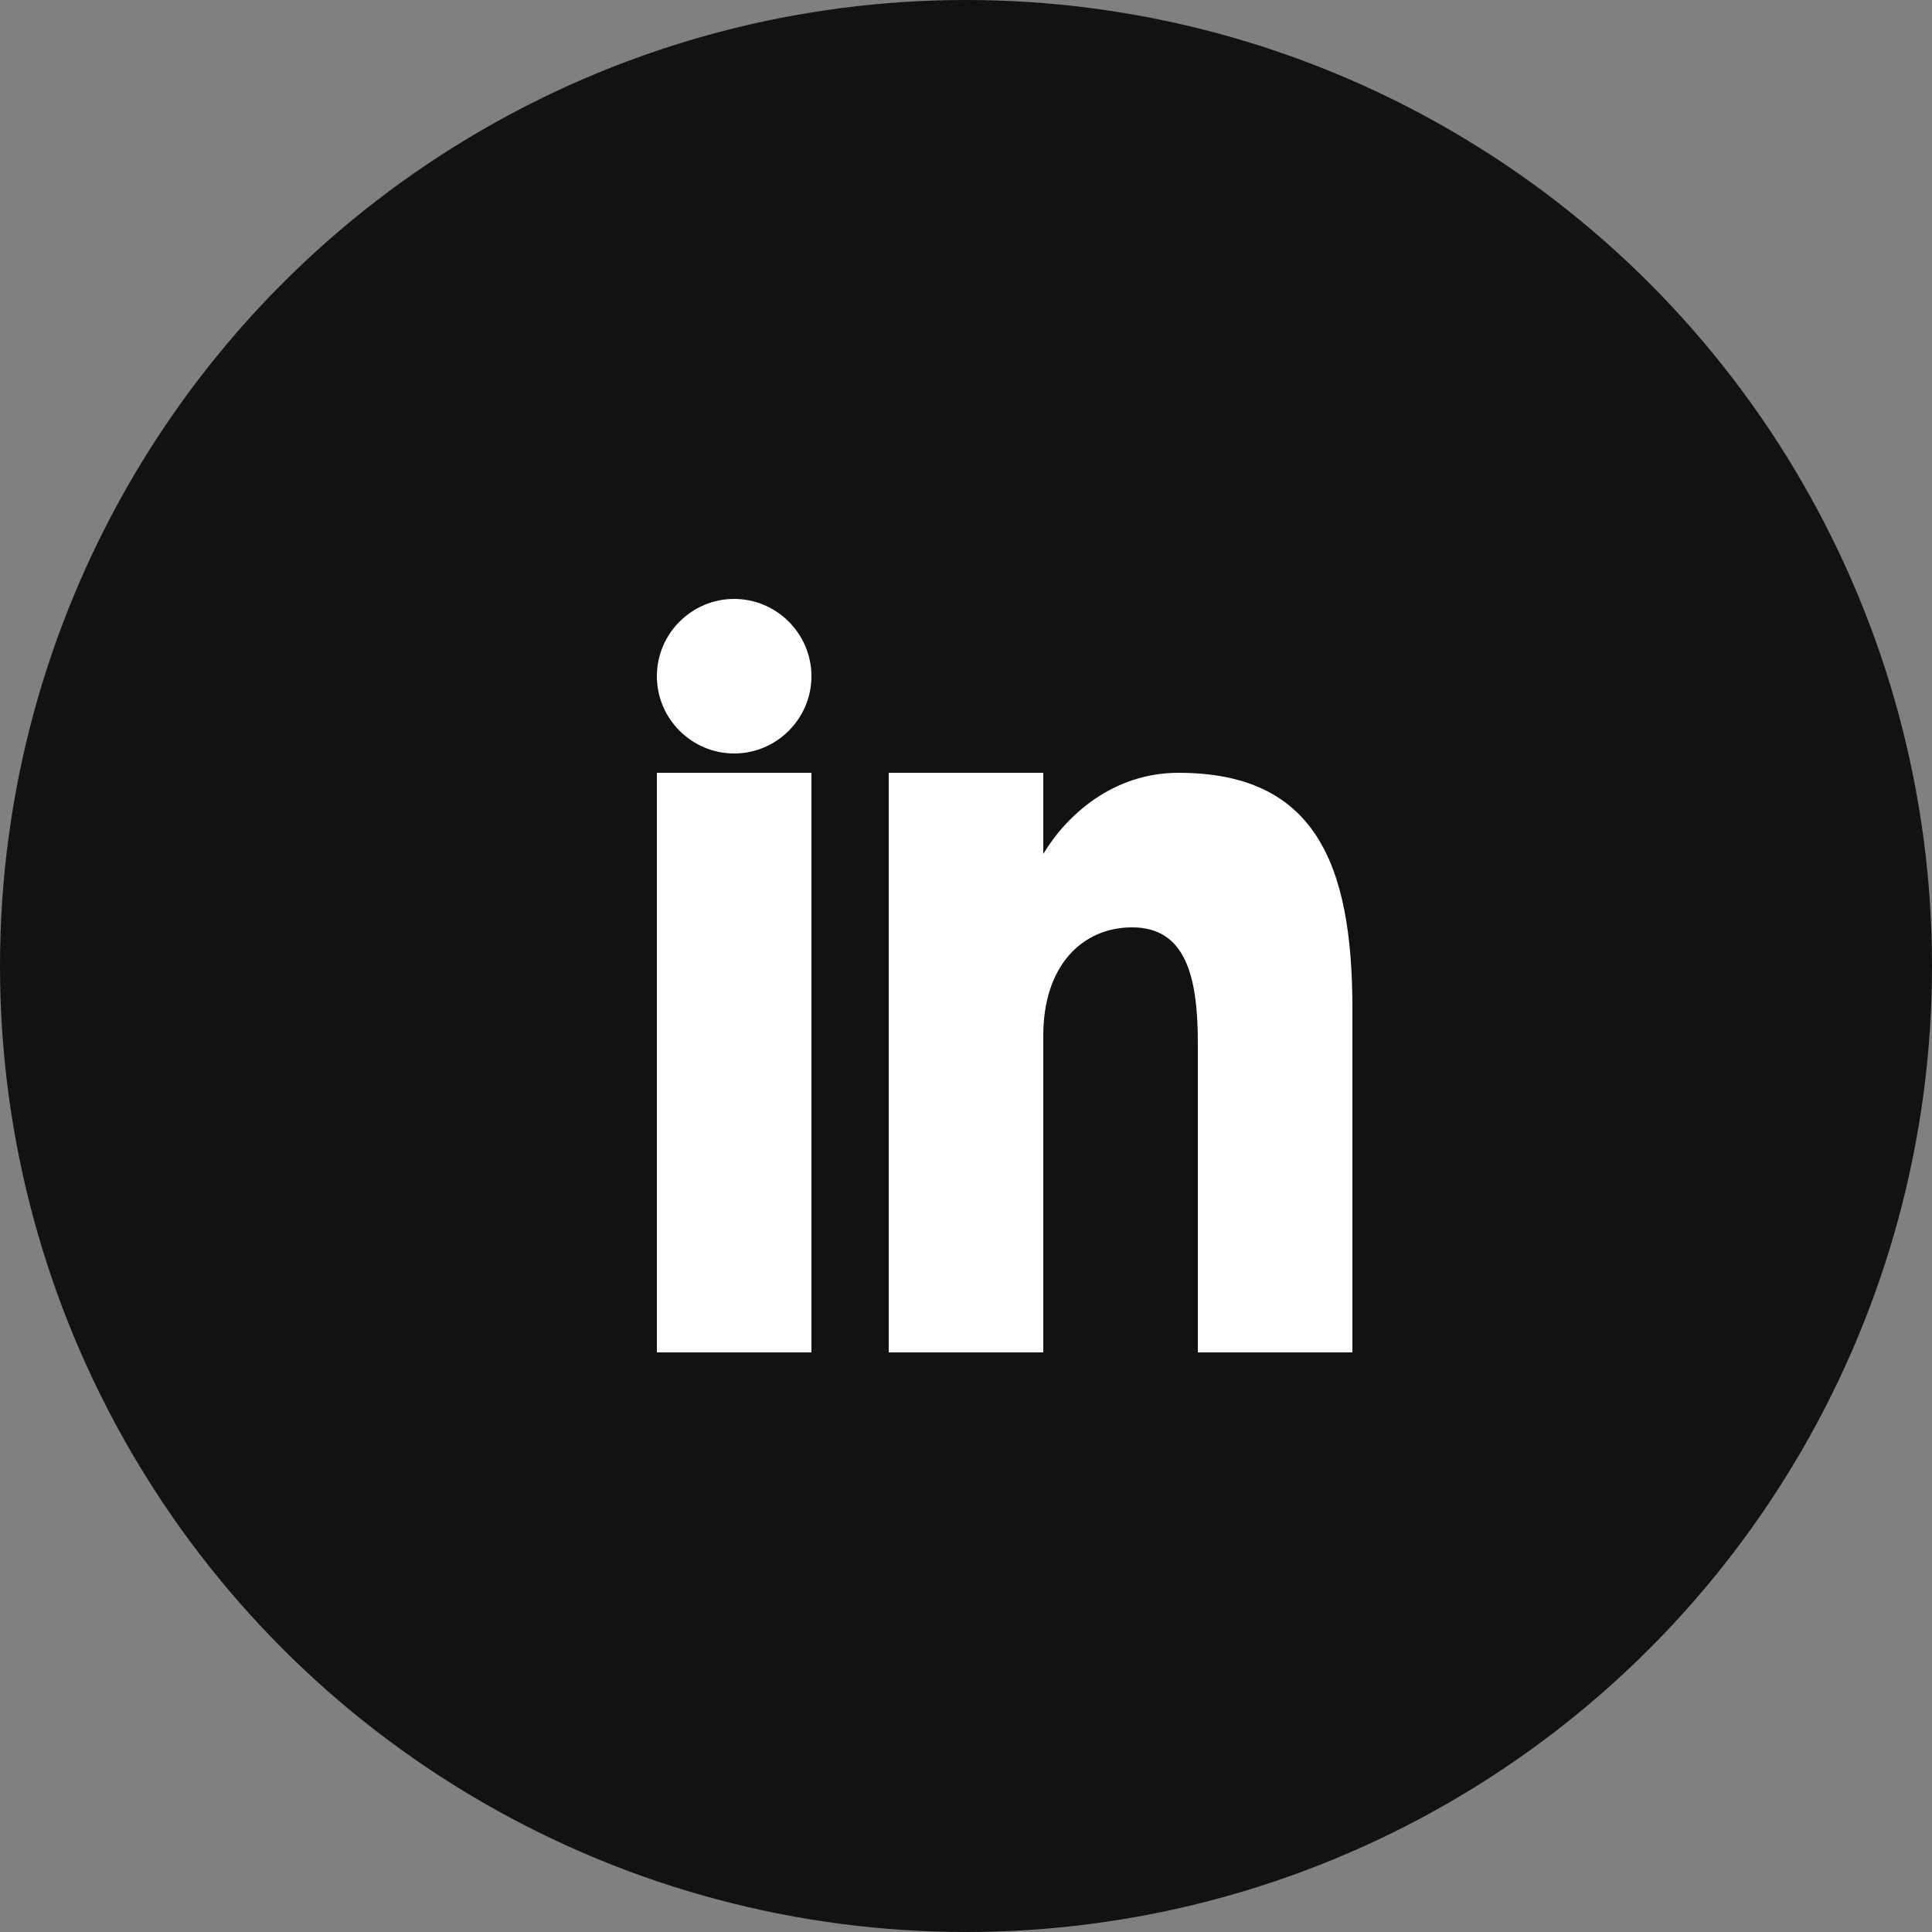 <svg width="50" height="50" viewBox="0 0 50 50" fill="none" xmlns="http://www.w3.org/2000/svg">
  <rect x="0" y="0" width="50" height="50" fill="#808080" stroke="none"/>
  <circle cx="25" cy="25" r="25" fill="#121212"/>
  <path d="M17 20H21V35H17V20ZM19 15.5C20.1 15.5 21 16.4 21 17.5C21 18.6 20.1 19.5 19 19.5C17.9 19.5 17 18.6 17 17.5C17 16.4 17.9 15.5 19 15.5ZM23 20H27V22.1C27.6 21.1 28.8 20 30.5 20C34 20 35 22.3 35 26.1V35H31V27C31 25.3 30.7 24 29.3 24C28 24 27 25 27 26.8V35H23V20Z" fill="white"/>
</svg>
